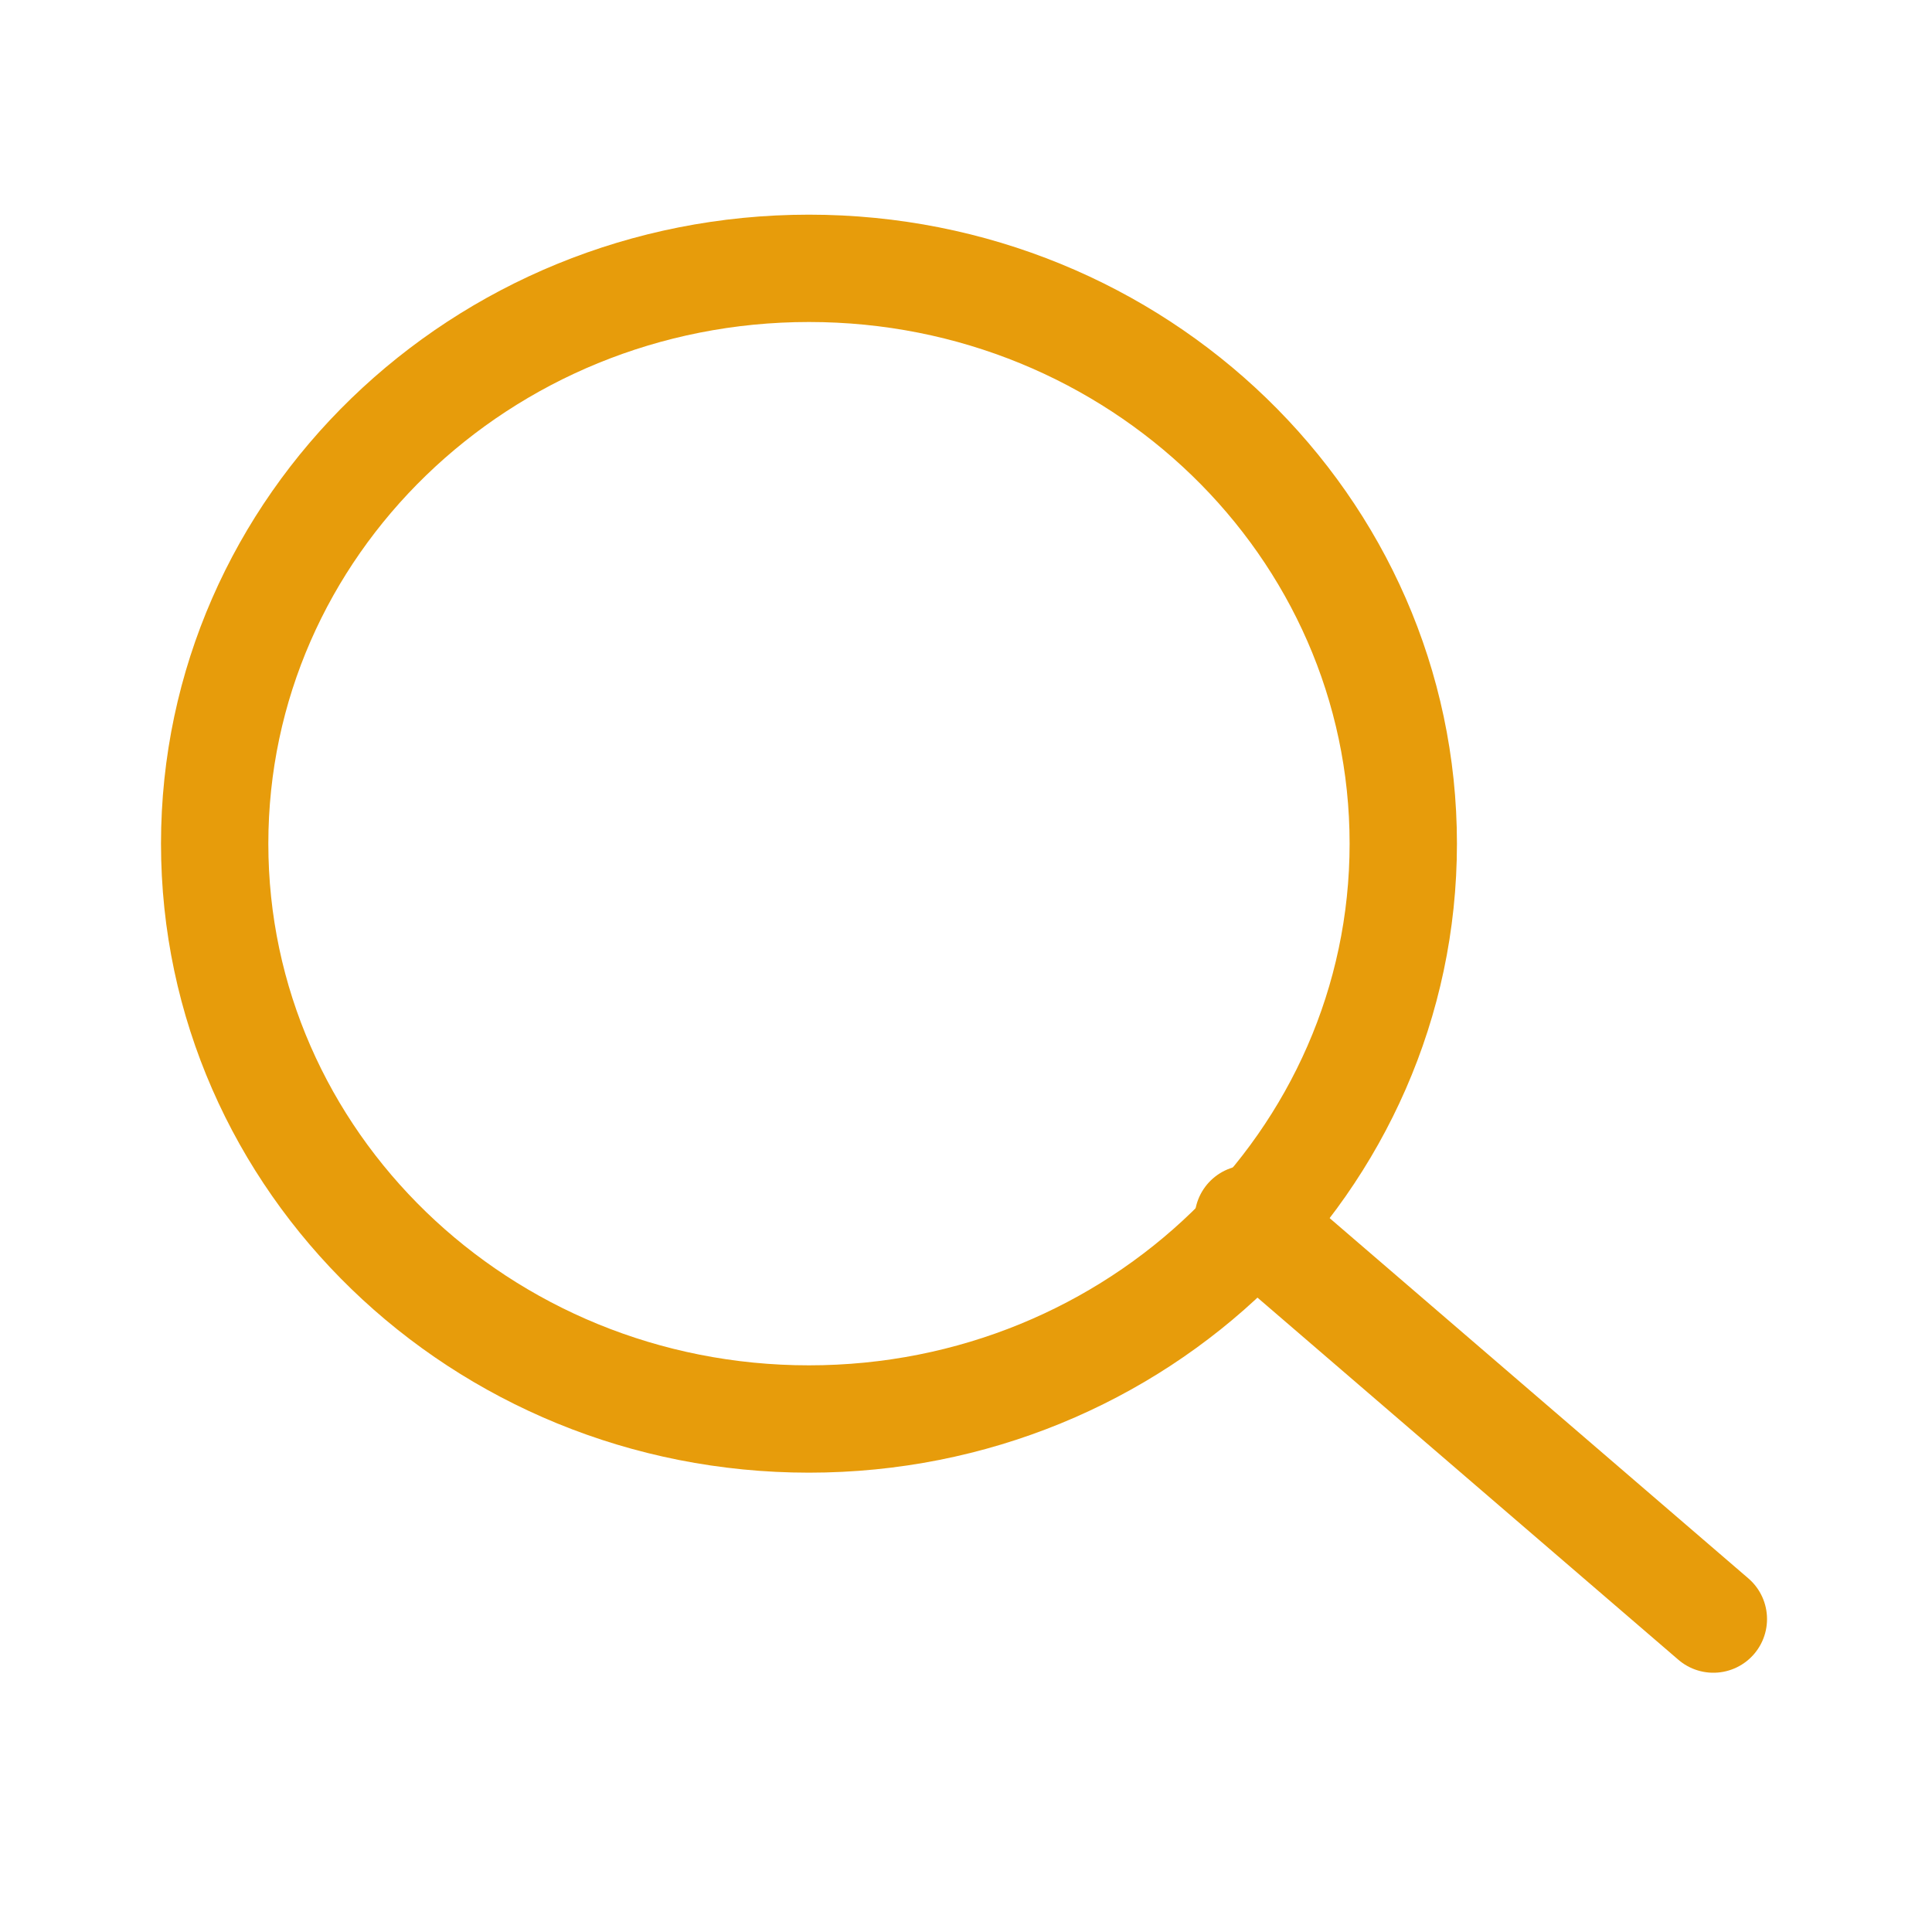 <svg width="36" height="36" viewBox="0 0 36 36" fill="none" xmlns="http://www.w3.org/2000/svg">
<path d="M15.074 26.441C21.19 26.441 26.148 21.641 26.148 15.72C26.148 9.8 21.19 5 15.074 5C8.958 5 4 9.8 4 15.72C4 21.641 8.958 26.441 15.074 26.441Z" stroke="#E79C0B" stroke-width="2" stroke-linecap="round" stroke-linejoin="round"/>
<path d="M31.926 30.169L23.259 22.712" stroke="#E79C0B" stroke-width="2" stroke-linecap="round" stroke-linejoin="round"/>
</svg>
